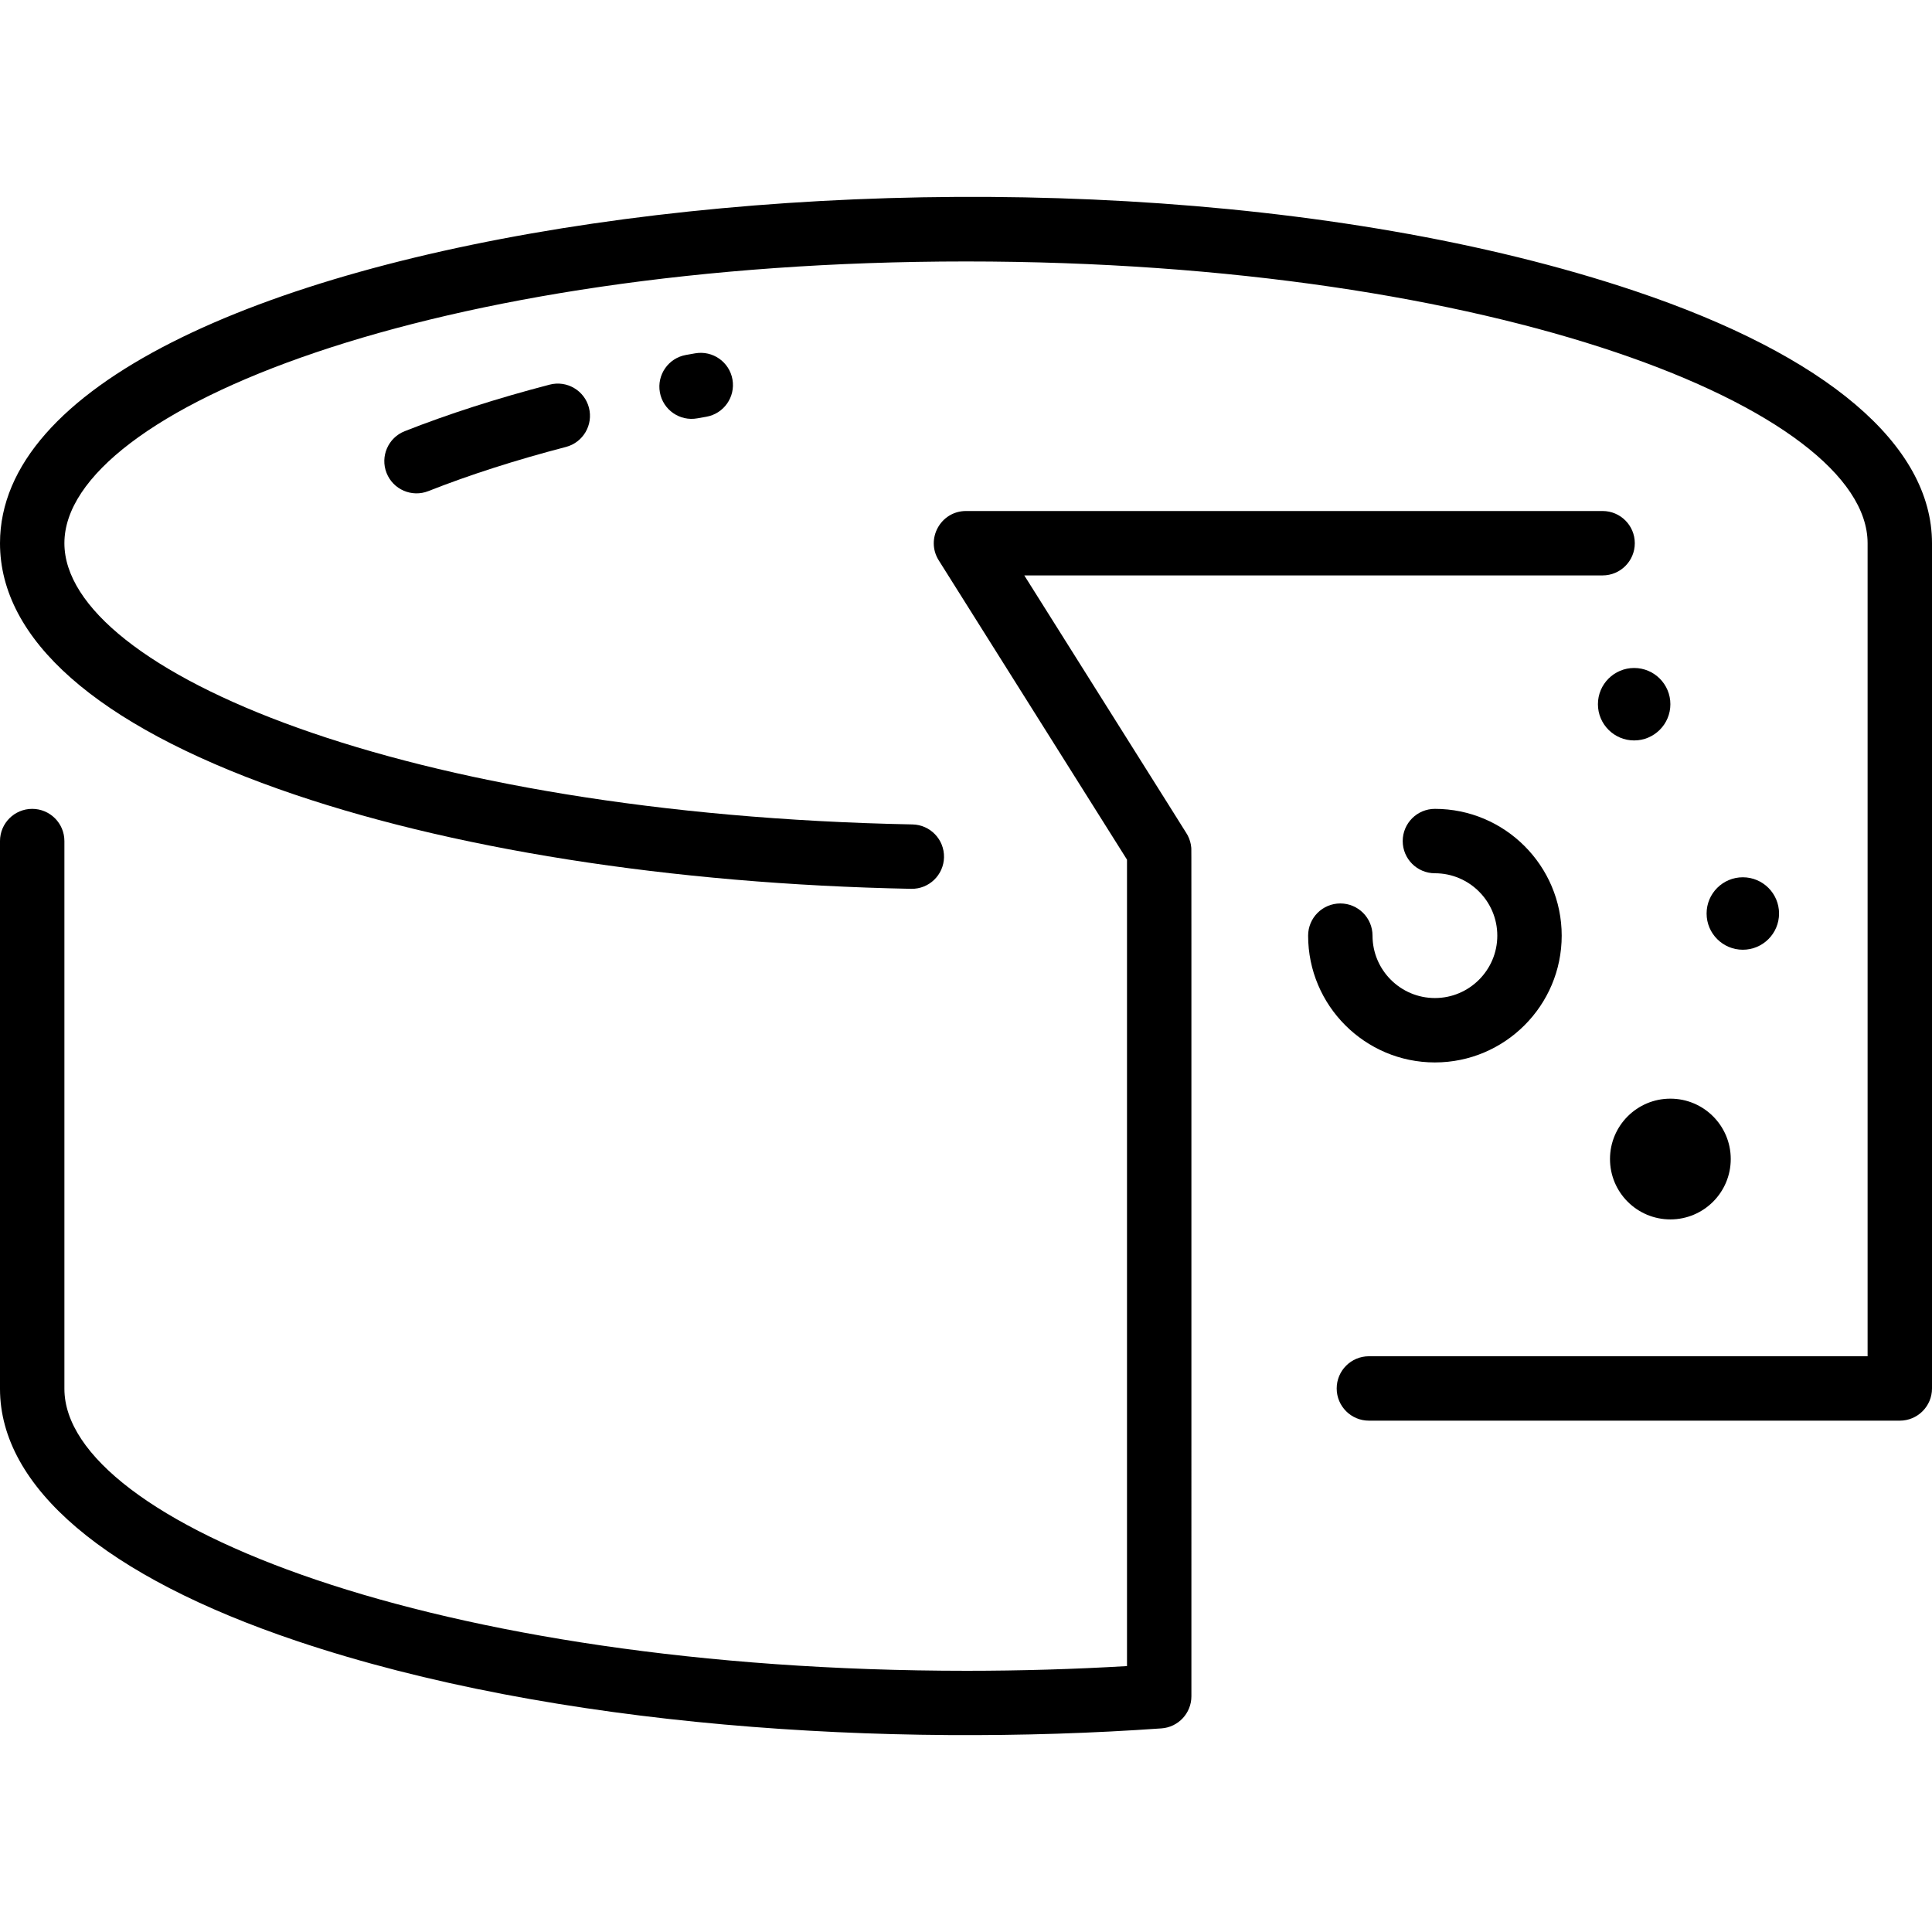 <svg id="Layer_1" enable-background="new 0 0 480 480" height="512" viewBox="0 0 480 480" width="512" xmlns="http://www.w3.org/2000/svg"><g><path d="m295.965 210.584c-.093-1.075-.4-2.085-.854-2.965-.288-.56 1.962 3.053-40.628-64.659h143.678c4.418 0 8-3.582 8-8s-3.582-8-8-8h-158.161c-6.284 0-10.119 6.938-6.771 12.26l46.771 74.358v200.356c-13.128.776-26.483 1.169-39.802 1.169-132.123.001-224.198-36.925-224.198-70.066v-136.078c0-4.418-3.582-8-8-8s-8 3.582-8 8v136.078c0 24.421 26.203 46.68 73.782 62.676 64.225 21.593 147.232 26.476 214.782 21.698 4.188-.296 7.436-3.781 7.436-7.98 0-218.43.019-210.211-.035-210.847z"/><path d="m406.276 72.33c-148.787-50.022-406.276-15.635-406.276 62.629 0 23.89 23.921 45.004 69.178 61.059 41.8 14.828 97.629 23.638 157.204 24.808 4.451.081 8.07-3.451 8.155-7.842.087-4.417-3.424-8.069-7.841-8.156-126.033-2.472-210.696-38.123-210.696-69.869 0-33.109 91.993-70 224-70s224 36.891 224 70v202h-123.903c-4.418 0-8 3.582-8 8s3.582 8 8 8h131.903c4.418 0 8-3.582 8-8v-210c0-24.403-26.183-46.645-73.724-62.629z"/><path d="m172.724 87.78c-.775.135-1.549.272-2.319.41-4.349.781-7.241 4.938-6.461 9.287s4.939 7.241 9.287 6.461c.745-.134 1.493-.266 2.243-.397 4.353-.759 7.266-4.903 6.506-9.256-.759-4.352-4.908-7.264-9.256-6.505z"/><path d="m136.56 95.563c-13.101 3.414-25.218 7.305-36.015 11.567-4.109 1.622-6.126 6.269-4.504 10.379 1.631 4.13 6.288 6.119 10.379 4.504 10.198-4.026 21.696-7.715 34.175-10.967 4.275-1.114 6.838-5.483 5.724-9.759-1.115-4.276-5.482-6.839-9.759-5.724z"/><path d="m356.5 263.959c17.369 0 31.5-14.131 31.5-31.5s-14.131-31.5-31.5-31.5c-4.418 0-8 3.582-8 8s3.582 8 8 8c8.547 0 15.5 6.953 15.5 15.5s-6.953 15.5-15.5 15.5-15.5-6.953-15.5-15.5c0-4.418-3.582-8-8-8s-8 3.582-8 8c0 17.37 14.131 31.5 31.5 31.5z"/><circle cx="415" cy="287.959" r="15"/><circle cx="433" cy="226.959" r="9"/><circle cx="406" cy="174.959" r="9"/></g></svg>
